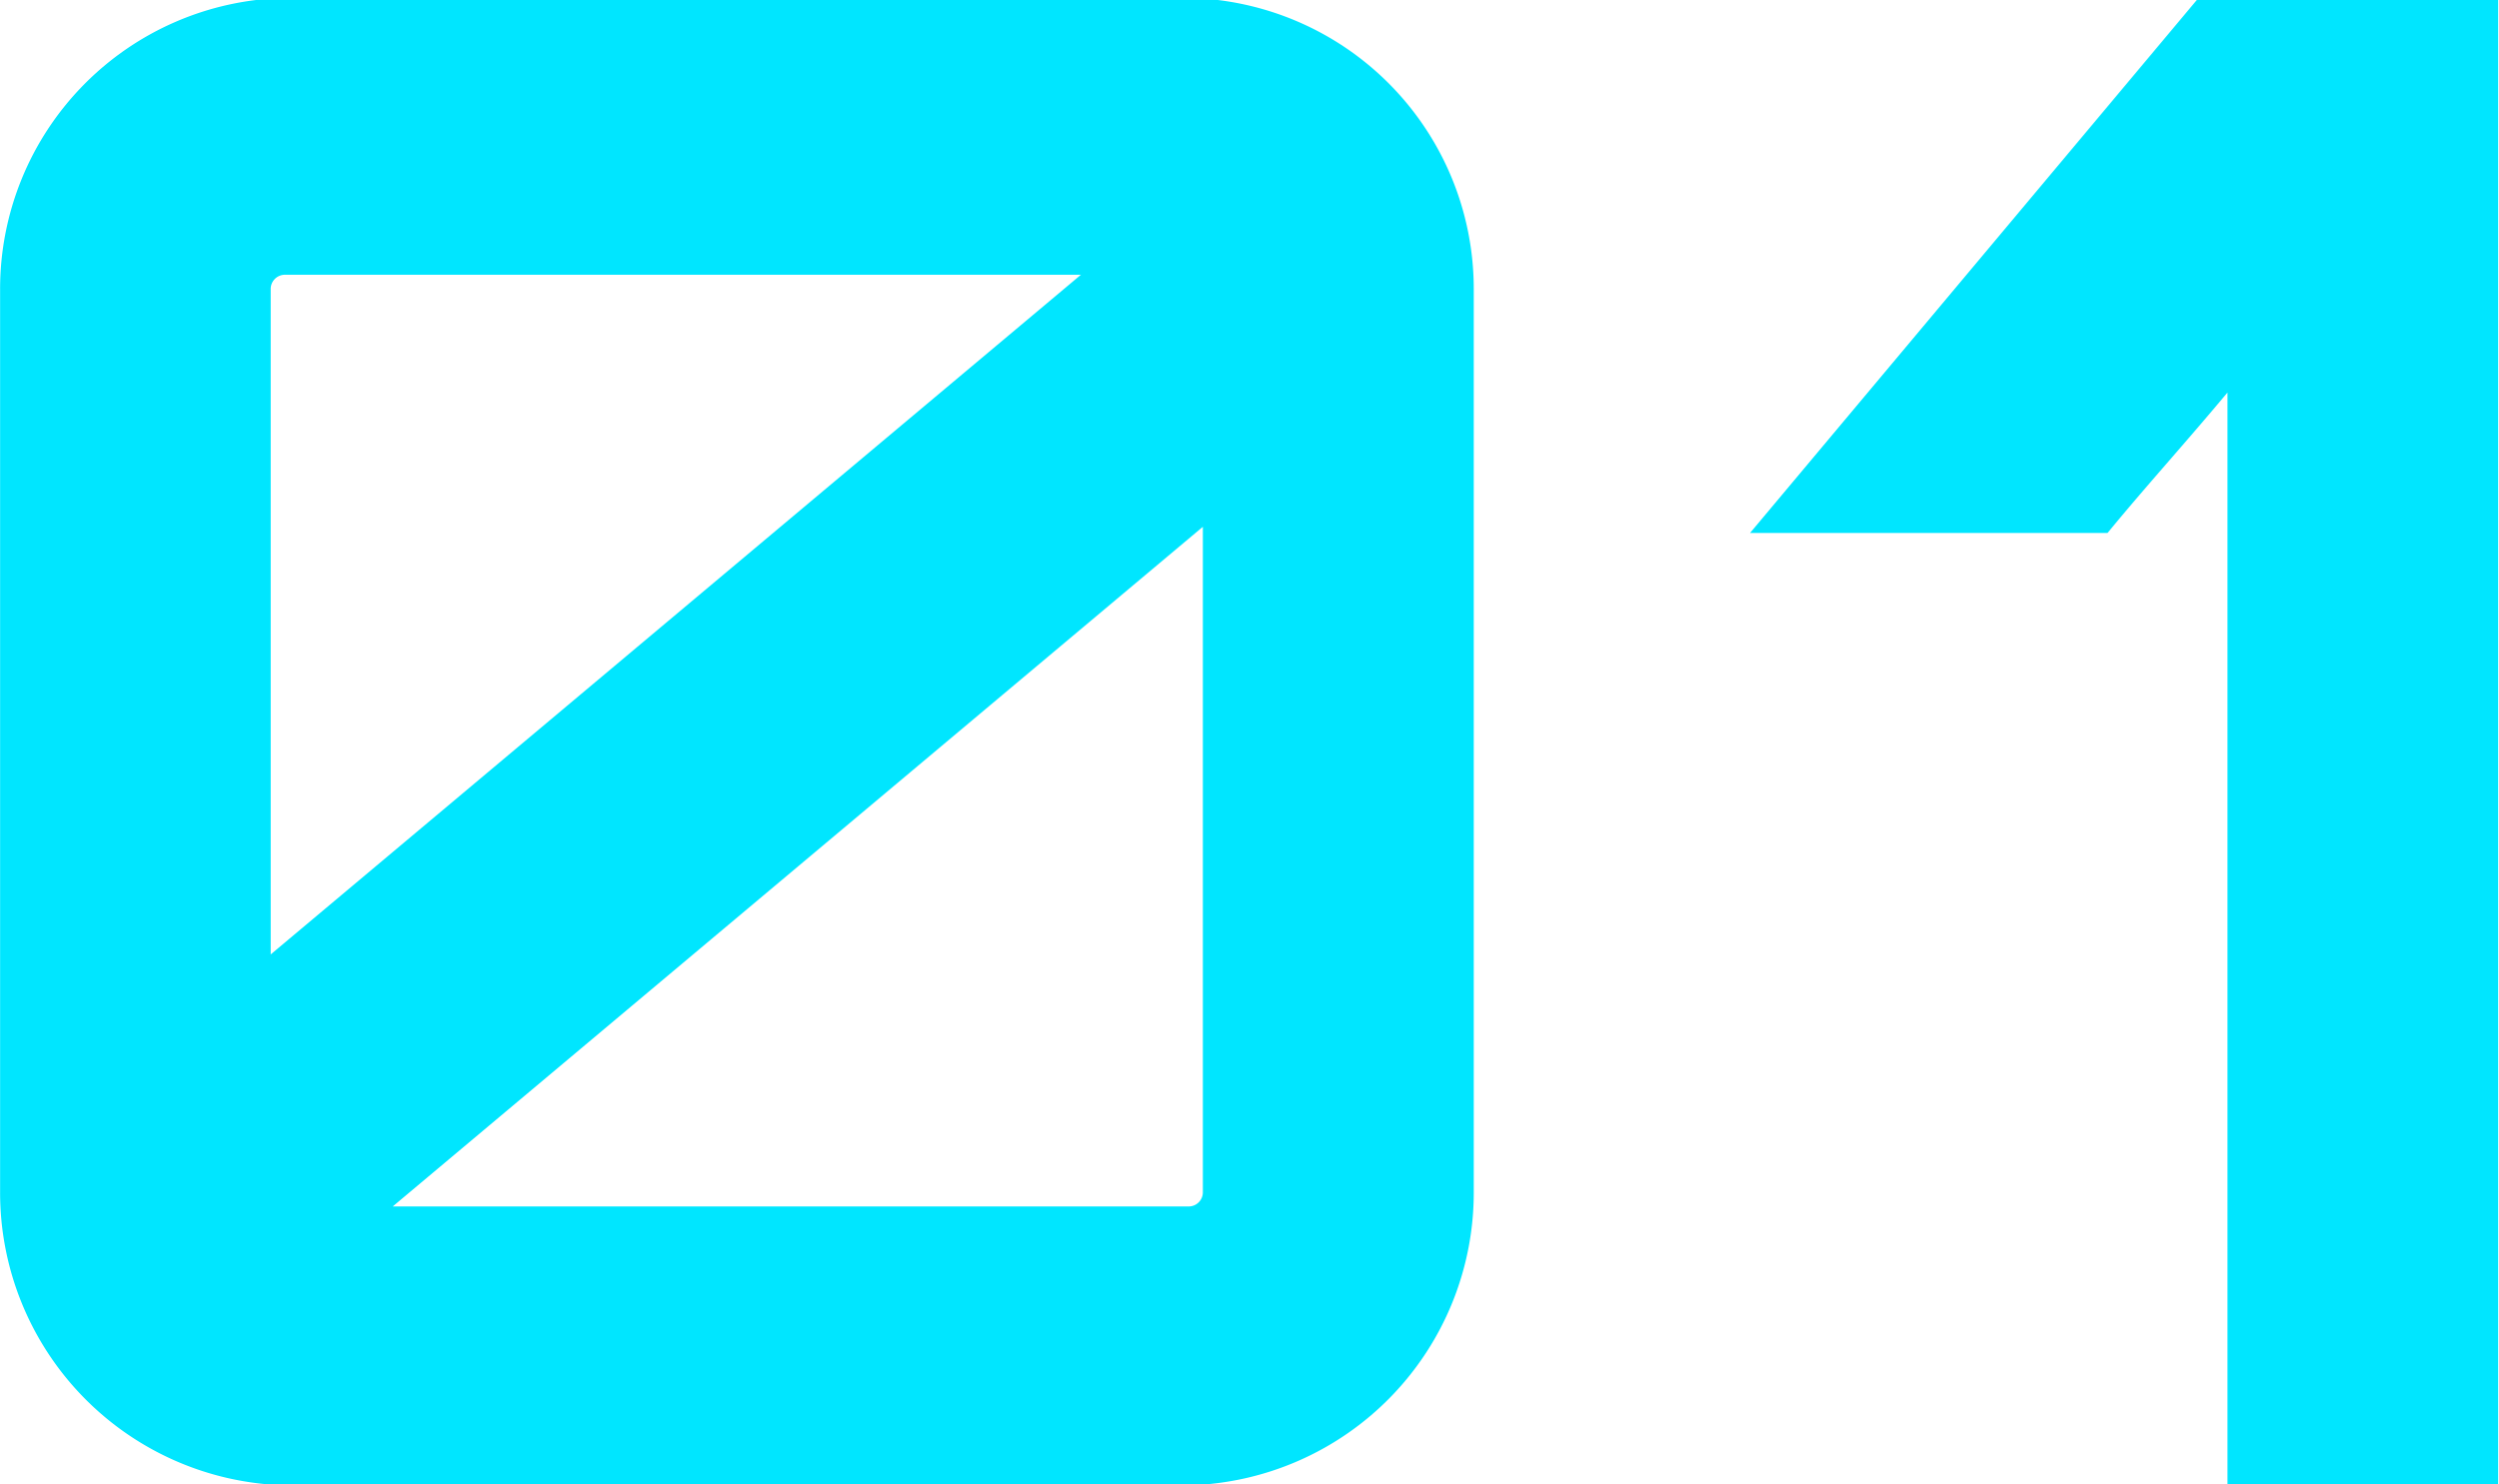 <svg xmlns="http://www.w3.org/2000/svg" width="24.187" height="14.37" viewBox="0 0 24.187 14.37">
  <defs>
    <style>
      .cls-1 {
        fill: #00e6ff;
        fill-rule: evenodd;
      }
    </style>
  </defs>
  <path id="txt_about_01.svg" class="cls-1" d="M401.7,2036.39a2.818,2.818,0,0,0-2.761,2.82v8.74a2.835,2.835,0,0,0,2.761,2.84h8.741a2.835,2.835,0,0,0,2.761-2.84v-8.74a2.818,2.818,0,0,0-2.761-2.82H401.7Zm7.7,2.68-7.842,6.58v-6.44a0.138,0.138,0,0,1,.141-0.14h7.7Zm-6.661,9.02,7.841-6.58v6.44a0.137,0.137,0,0,1-.14.14h-7.7Zm13.137-6.52h3.46c0.361-.44.761-0.88,1.161-1.36v10.58h2.62v-14.4h-2.9Z" transform="translate(-398.938 -2036.41)"/>
</svg>

